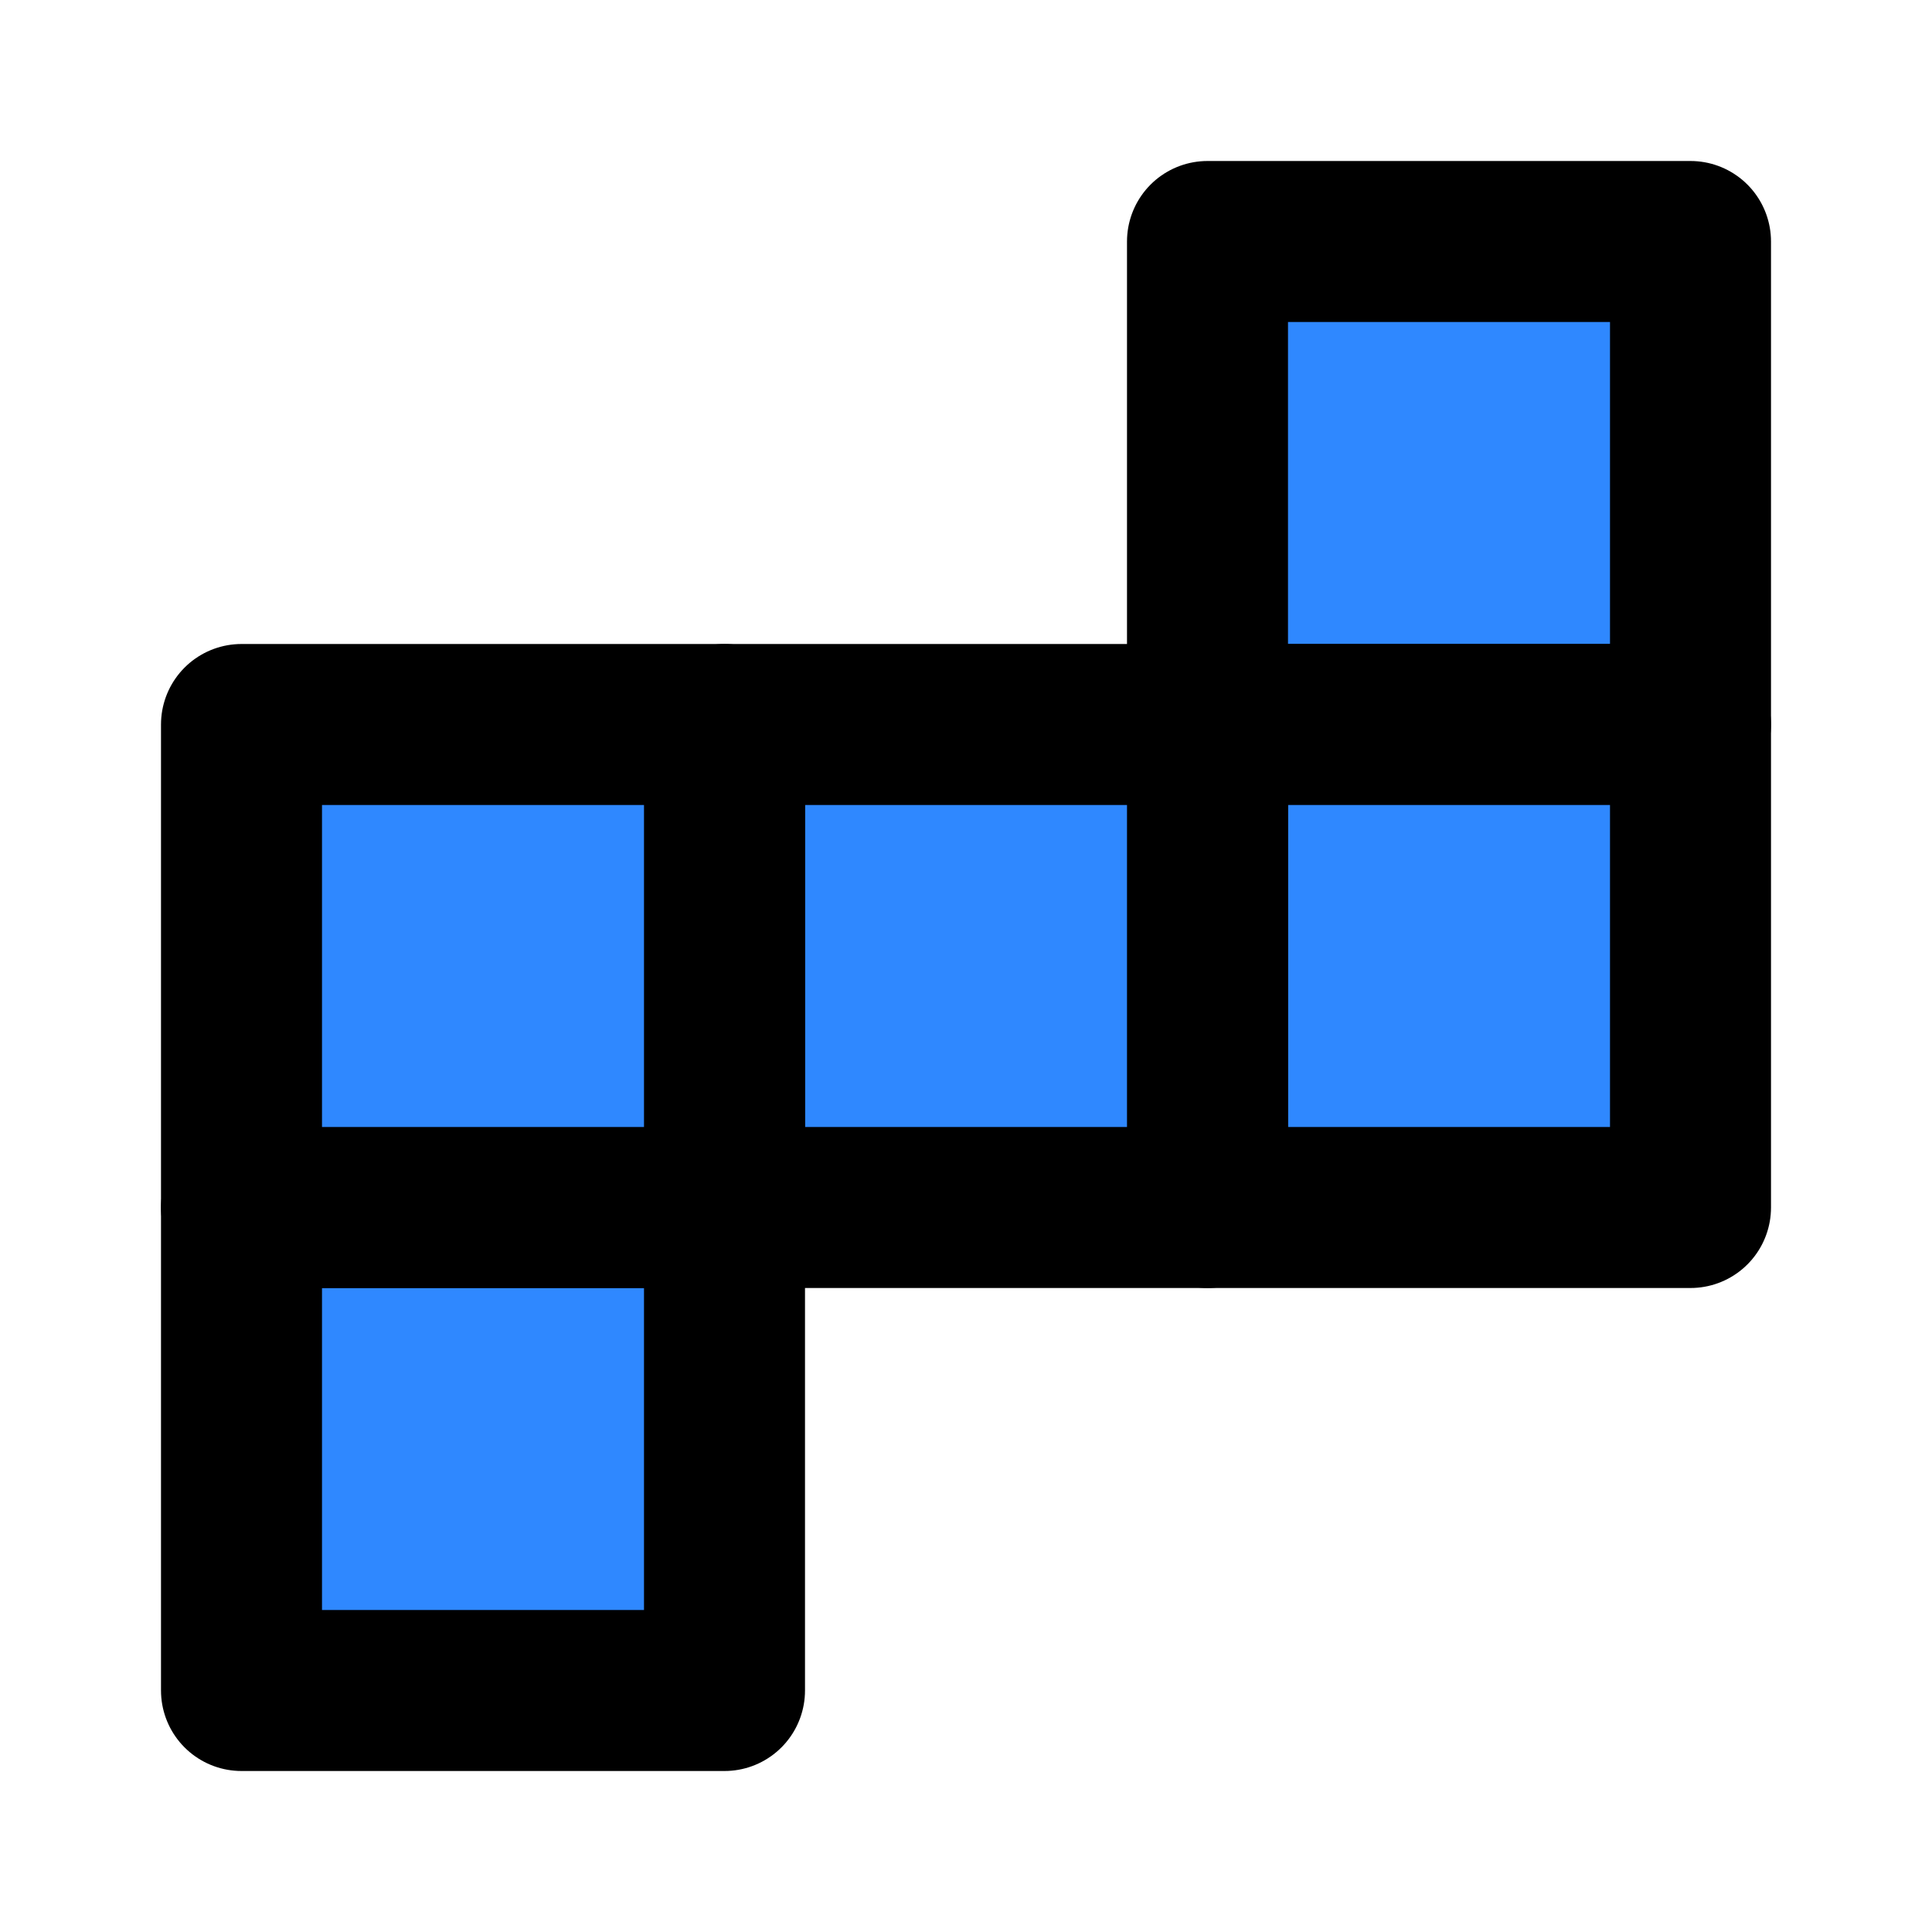 <svg width="48" height="48" viewBox="0 0 48 48" fill="none" xmlns="http://www.w3.org/2000/svg">
<path d="M6 30H18V42H6V30Z" fill="#2F88FF" stroke="black" stroke-width="4" stroke-linecap="round" stroke-linejoin="round"/>
<path d="M30 6H42V18H30V6Z" fill="#2F88FF" stroke="black" stroke-width="4" stroke-linecap="round" stroke-linejoin="round"/>
<path d="M30 18H42V30H30V18Z" fill="#2F88FF" stroke="black" stroke-width="4" stroke-linecap="round" stroke-linejoin="round"/>
<path d="M18 18H30V30H18V18Z" fill="#2F88FF" stroke="black" stroke-width="4" stroke-linecap="round" stroke-linejoin="round"/>
<path d="M6 18H18V30H6V18Z" fill="#2F88FF" stroke="black" stroke-width="4" stroke-linecap="round" stroke-linejoin="round"/>
</svg>